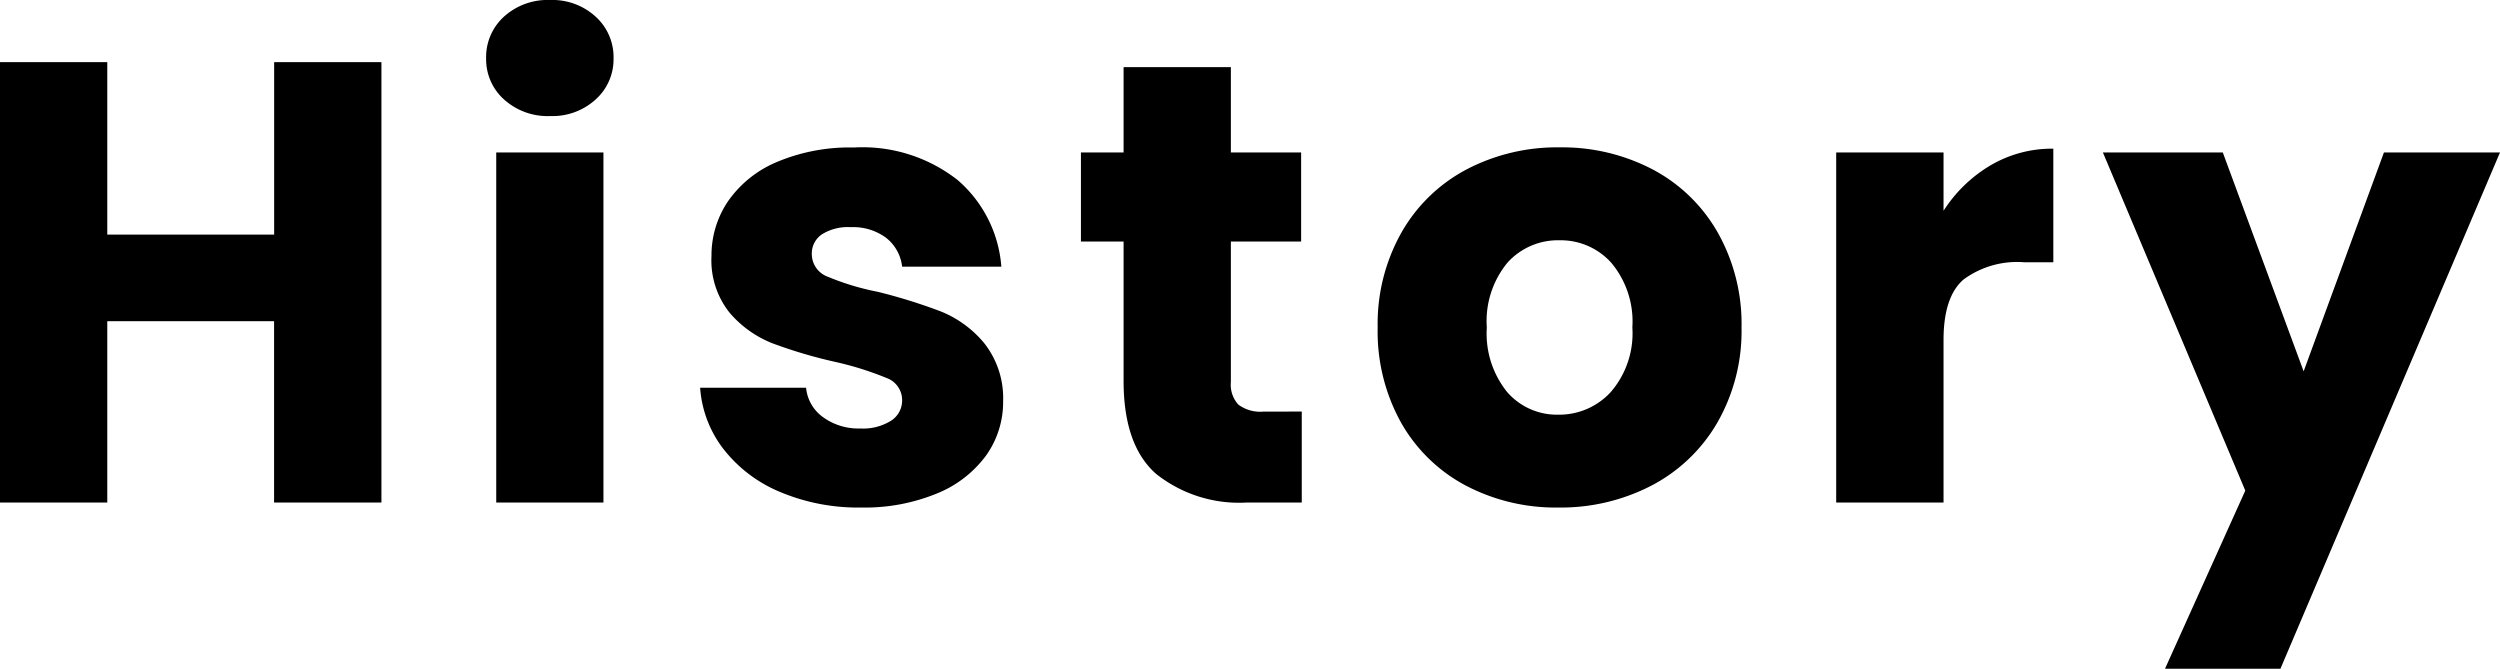 <svg xmlns="http://www.w3.org/2000/svg" width="179.325" height="47.971" viewBox="0 0 179.325 47.971">
  <path id="パス_140825" data-name="パス 140825" d="M30.15-31.59V0h-7.7V-13.005H10.485V0H2.79V-31.59h7.695v12.375h11.97V-31.59Zm12.1,3.87a4.664,4.664,0,0,1-3.307-1.192,3.864,3.864,0,0,1-1.283-2.948,3.914,3.914,0,0,1,1.283-2.993,4.664,4.664,0,0,1,3.307-1.192,4.6,4.6,0,0,1,3.263,1.192A3.914,3.914,0,0,1,46.8-31.86a3.864,3.864,0,0,1-1.283,2.948A4.6,4.6,0,0,1,42.255-27.72Zm3.825,2.61V0H38.385V-25.11ZM64.575.36a14.432,14.432,0,0,1-5.85-1.125,9.991,9.991,0,0,1-4.05-3.083A8.108,8.108,0,0,1,53.01-8.235h7.6A2.924,2.924,0,0,0,61.83-6.12a4.3,4.3,0,0,0,2.655.81,3.789,3.789,0,0,0,2.228-.562A1.722,1.722,0,0,0,67.5-7.335a1.687,1.687,0,0,0-1.125-1.6A22.727,22.727,0,0,0,62.73-10.08a34.221,34.221,0,0,1-4.5-1.328,7.775,7.775,0,0,1-3.1-2.2,6.009,6.009,0,0,1-1.305-4.072,6.915,6.915,0,0,1,1.193-3.938,8.029,8.029,0,0,1,3.51-2.812,13.44,13.44,0,0,1,5.513-1.035,11.051,11.051,0,0,1,7.447,2.34,9.1,9.1,0,0,1,3.128,6.21H67.5a3.064,3.064,0,0,0-1.147-2.07,3.98,3.98,0,0,0-2.542-.765,3.515,3.515,0,0,0-2.07.517,1.652,1.652,0,0,0-.72,1.418,1.73,1.73,0,0,0,1.147,1.62,18.379,18.379,0,0,0,3.578,1.08A39.138,39.138,0,0,1,70.29-13.7a7.84,7.84,0,0,1,3.082,2.25A6.366,6.366,0,0,1,74.745-7.29a6.607,6.607,0,0,1-1.237,3.937A8.185,8.185,0,0,1,69.952-.63,13.6,13.6,0,0,1,64.575.36Zm31.59-6.885V0H92.25a9.583,9.583,0,0,1-6.525-2.047q-2.34-2.048-2.34-6.683v-9.99h-3.06v-6.39h3.06v-6.12H91.08v6.12h5.04v6.39H91.08V-8.64a2.109,2.109,0,0,0,.54,1.62,2.636,2.636,0,0,0,1.8.5ZM114.57.36a13.86,13.86,0,0,1-6.638-1.575,11.533,11.533,0,0,1-4.635-4.5,13.446,13.446,0,0,1-1.687-6.84,13.338,13.338,0,0,1,1.71-6.817A11.6,11.6,0,0,1,108-23.9a13.992,13.992,0,0,1,6.66-1.575,13.992,13.992,0,0,1,6.66,1.575A11.6,11.6,0,0,1,126-19.372a13.338,13.338,0,0,1,1.71,6.817,13.2,13.2,0,0,1-1.732,6.818,11.715,11.715,0,0,1-4.725,4.522A14.125,14.125,0,0,1,114.57.36Zm0-6.66a5.013,5.013,0,0,0,3.757-1.62,6.436,6.436,0,0,0,1.552-4.635,6.556,6.556,0,0,0-1.507-4.635,4.872,4.872,0,0,0-3.713-1.62,4.883,4.883,0,0,0-3.735,1.6,6.6,6.6,0,0,0-1.485,4.657A6.685,6.685,0,0,0,110.9-7.92,4.733,4.733,0,0,0,114.57-6.3ZM142.2-20.925a10.151,10.151,0,0,1,3.375-3.263,8.7,8.7,0,0,1,4.5-1.192v8.145H147.96A6.483,6.483,0,0,0,143.64-16q-1.44,1.237-1.44,4.343V0h-7.7V-25.11h7.7Zm39.915-4.185-15.75,37.035h-8.28l5.76-12.78L153.63-25.11h8.6l5.8,15.7,5.76-15.7Z" transform="translate(-2.79 36.045)"/>
</svg>
